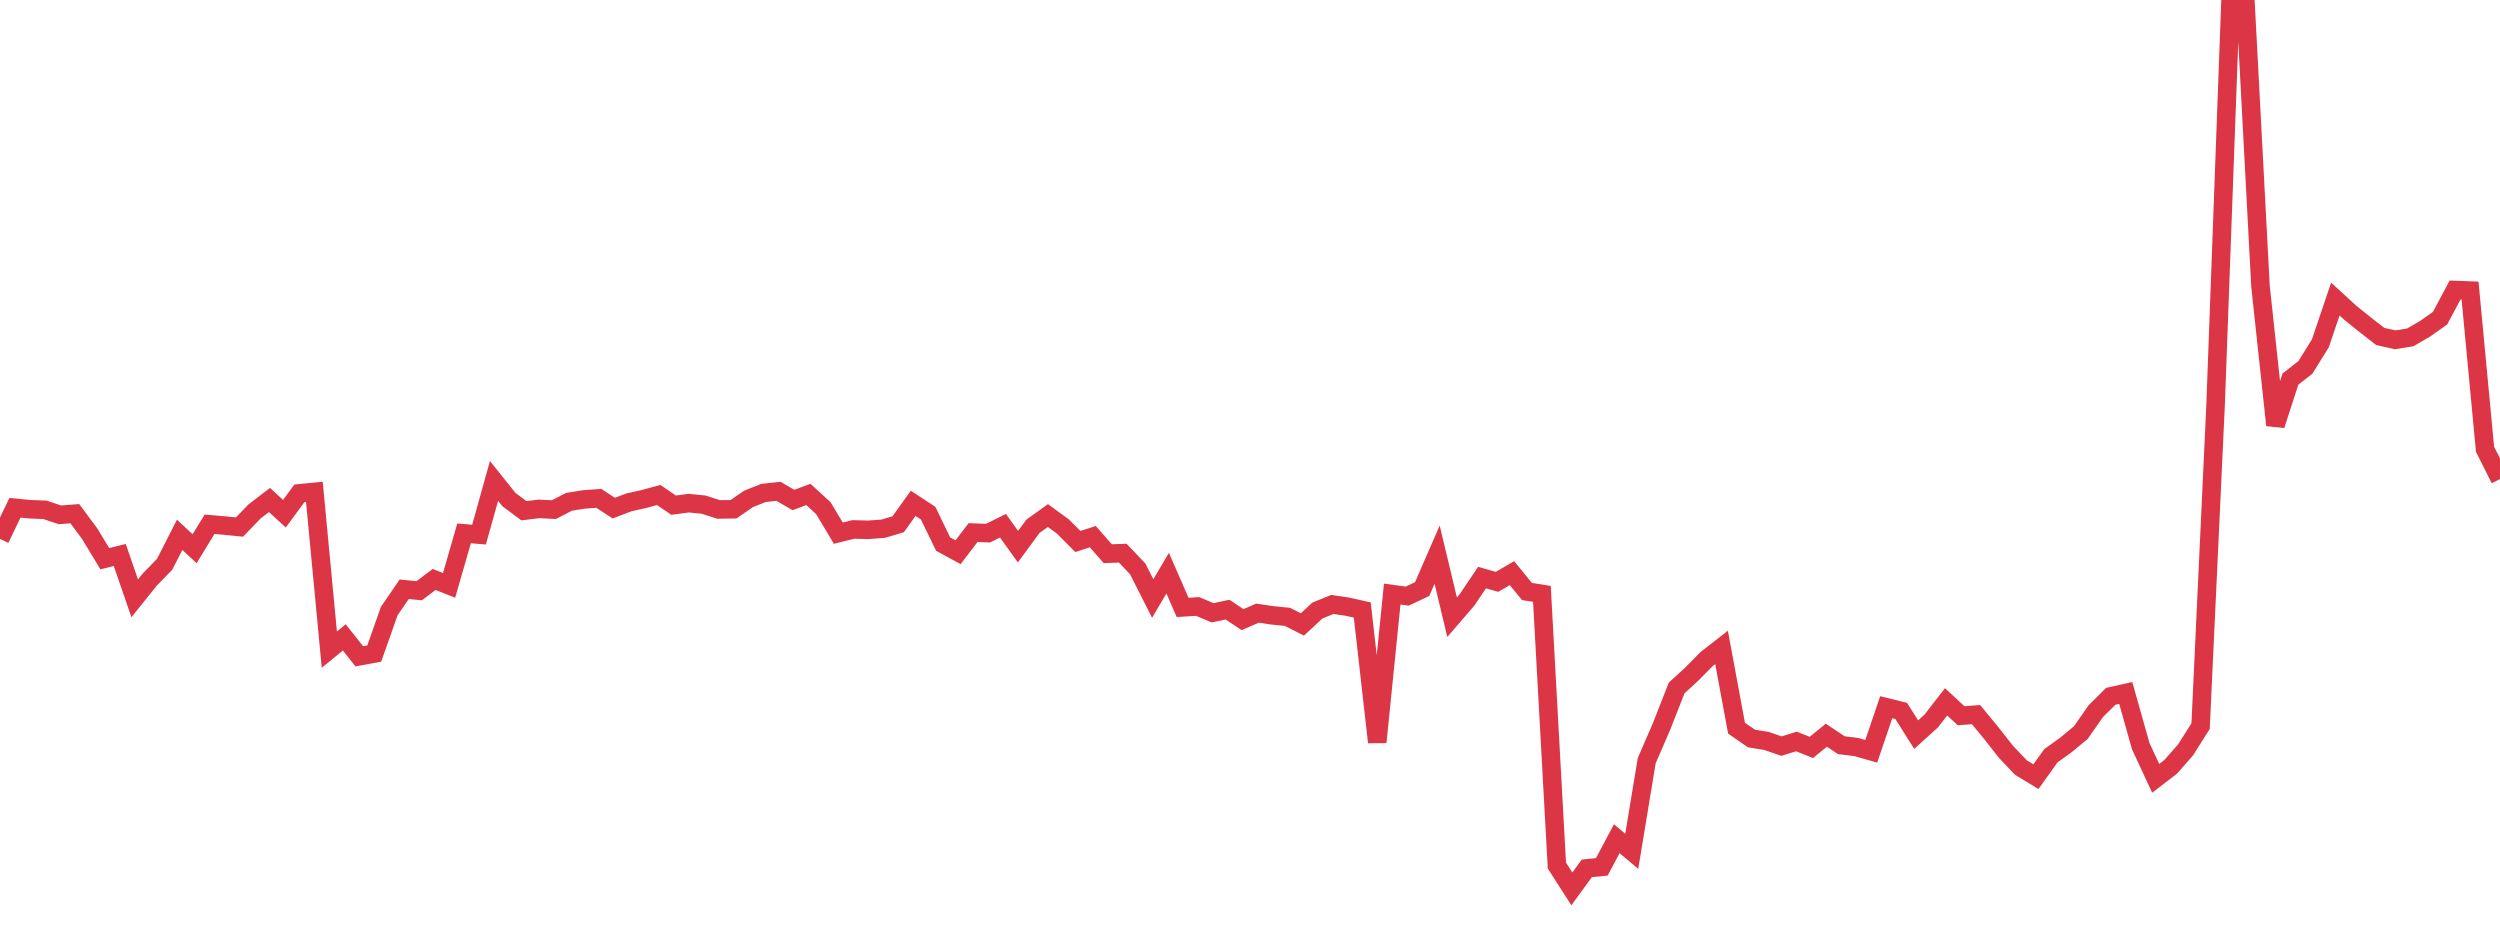 <?xml version="1.0" standalone="no"?>
<!DOCTYPE svg PUBLIC "-//W3C//DTD SVG 1.1//EN" "http://www.w3.org/Graphics/SVG/1.1/DTD/svg11.dtd">
<svg width="135" height="50" viewBox="0 0 135 50" preserveAspectRatio="none" class="sparkline" xmlns="http://www.w3.org/2000/svg"
xmlns:xlink="http://www.w3.org/1999/xlink"><path  class="sparkline--line" d="M 0 29.1 L 0 29.1 L 0.808 27.42 L 1.617 27.5 L 2.425 27.53 L 3.234 27.8 L 4.042 27.74 L 4.85 28.83 L 5.659 30.17 L 6.467 29.97 L 7.275 32.31 L 8.084 31.3 L 8.892 30.47 L 9.701 28.88 L 10.509 29.63 L 11.317 28.31 L 12.126 28.38 L 12.934 28.46 L 13.743 27.62 L 14.551 27 L 15.359 27.74 L 16.168 26.64 L 16.976 26.56 L 17.784 35.08 L 18.593 34.42 L 19.401 35.44 L 20.21 35.29 L 21.018 33 L 21.826 31.82 L 22.635 31.9 L 23.443 31.29 L 24.251 31.61 L 25.06 28.8 L 25.868 28.87 L 26.677 25.97 L 27.485 26.98 L 28.293 27.58 L 29.102 27.48 L 29.91 27.52 L 30.719 27.1 L 31.527 26.97 L 32.335 26.91 L 33.144 27.44 L 33.952 27.13 L 34.76 26.95 L 35.569 26.73 L 36.377 27.28 L 37.186 27.17 L 37.994 27.25 L 38.802 27.51 L 39.611 27.5 L 40.419 26.94 L 41.228 26.62 L 42.036 26.53 L 42.844 27 L 43.653 26.7 L 44.461 27.44 L 45.269 28.79 L 46.078 28.59 L 46.886 28.61 L 47.695 28.55 L 48.503 28.31 L 49.311 27.18 L 50.12 27.71 L 50.928 29.38 L 51.737 29.82 L 52.545 28.76 L 53.353 28.79 L 54.162 28.39 L 54.97 29.52 L 55.778 28.42 L 56.587 27.84 L 57.395 28.43 L 58.204 29.24 L 59.012 28.98 L 59.82 29.9 L 60.629 29.87 L 61.437 30.72 L 62.246 32.32 L 63.054 30.95 L 63.862 32.8 L 64.671 32.75 L 65.479 33.09 L 66.287 32.92 L 67.096 33.46 L 67.904 33.11 L 68.713 33.23 L 69.521 33.31 L 70.329 33.72 L 71.138 32.97 L 71.946 32.64 L 72.754 32.76 L 73.563 32.94 L 74.371 40.08 L 75.18 32.08 L 75.988 32.19 L 76.796 31.81 L 77.605 29.95 L 78.413 33.33 L 79.222 32.39 L 80.03 31.19 L 80.838 31.42 L 81.647 30.95 L 82.455 31.94 L 83.263 32.07 L 84.072 46.74 L 84.88 48 L 85.689 46.89 L 86.497 46.81 L 87.305 45.29 L 88.114 45.97 L 88.922 41.08 L 89.731 39.21 L 90.539 37.15 L 91.347 36.41 L 92.156 35.59 L 92.964 34.96 L 93.772 39.32 L 94.581 39.88 L 95.389 40.01 L 96.198 40.29 L 97.006 40.04 L 97.814 40.36 L 98.623 39.7 L 99.431 40.24 L 100.24 40.34 L 101.048 40.57 L 101.856 38.19 L 102.665 38.39 L 103.473 39.67 L 104.281 38.94 L 105.09 37.9 L 105.898 38.65 L 106.707 38.59 L 107.515 39.57 L 108.323 40.6 L 109.132 41.45 L 109.94 41.94 L 110.749 40.81 L 111.557 40.23 L 112.365 39.56 L 113.174 38.4 L 113.982 37.6 L 114.79 37.42 L 115.599 40.29 L 116.407 42.03 L 117.216 41.41 L 118.024 40.49 L 118.832 39.21 L 119.641 21.88 L 120.449 0 L 121.257 0.16 L 122.066 15.45 L 122.874 22.96 L 123.683 20.47 L 124.491 19.84 L 125.299 18.54 L 126.108 16.15 L 126.916 16.89 L 127.725 17.54 L 128.533 18.17 L 129.341 18.35 L 130.15 18.22 L 130.958 17.75 L 131.766 17.18 L 132.575 15.66 L 133.383 15.69 L 134.192 24.26 L 135 25.87" fill="none" stroke-width="1" stroke="#dc3545"></path></svg>